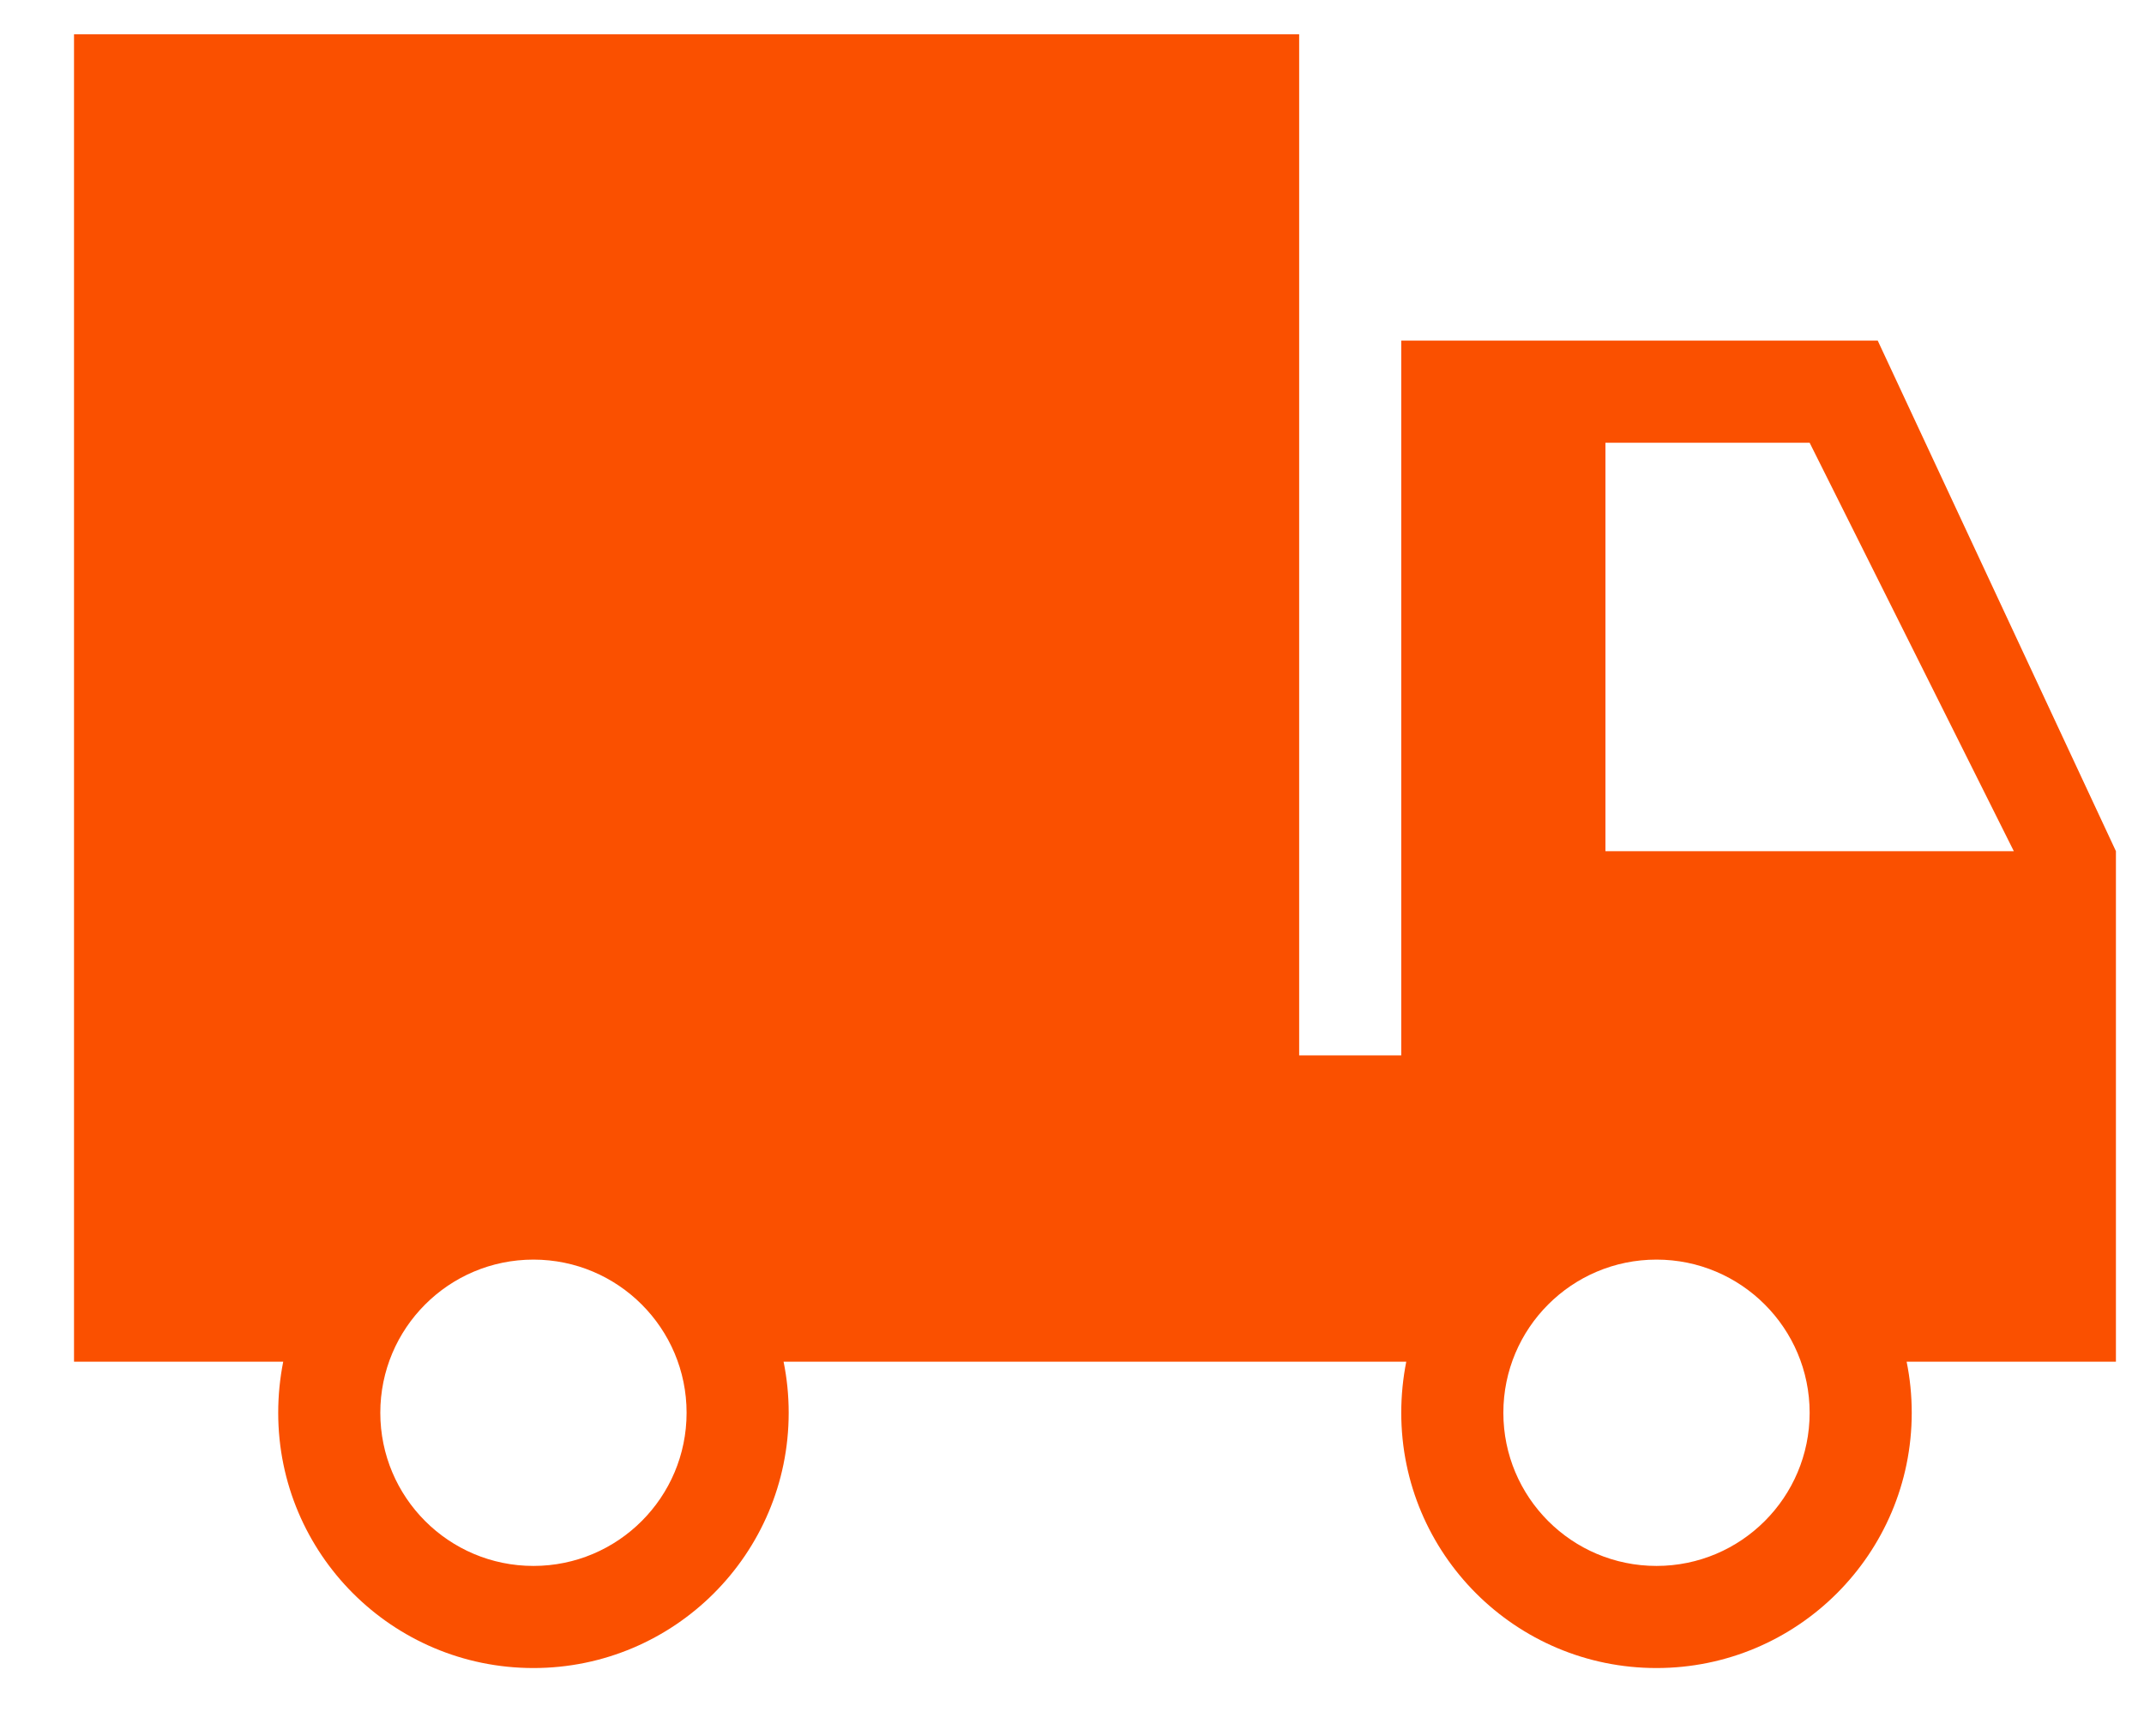 <svg xmlns="http://www.w3.org/2000/svg" fill="none" viewBox="0 0 21 17" height="17" width="21">
<path fill="#FA5000" d="M12.725 10.336H13.725V3.336H18.392L20.725 8.336V13.336H18.675C18.708 13.498 18.725 13.665 18.725 13.836C18.725 15.217 17.605 16.336 16.225 16.336C14.844 16.336 13.725 15.217 13.725 13.836C13.725 13.665 13.742 13.498 13.774 13.336H7.675C7.708 13.498 7.725 13.665 7.725 13.836C7.725 15.217 6.605 16.336 5.225 16.336C3.844 16.336 2.725 15.217 2.725 13.836C2.725 13.665 2.742 13.498 2.774 13.336H0.725V0.336H12.725V10.336ZM5.225 12.336C4.396 12.336 3.725 13.008 3.725 13.836C3.725 14.664 4.396 15.336 5.225 15.336C6.053 15.336 6.725 14.664 6.725 13.836C6.725 13.008 6.053 12.336 5.225 12.336ZM16.225 12.336C15.396 12.336 14.725 13.008 14.725 13.836C14.725 14.664 15.396 15.336 16.225 15.336C17.053 15.336 17.725 14.664 17.725 13.836C17.725 13.008 17.053 12.336 16.225 12.336ZM15.725 4.336V8.336H19.725L17.725 4.336H15.725Z"></path>
</svg>
